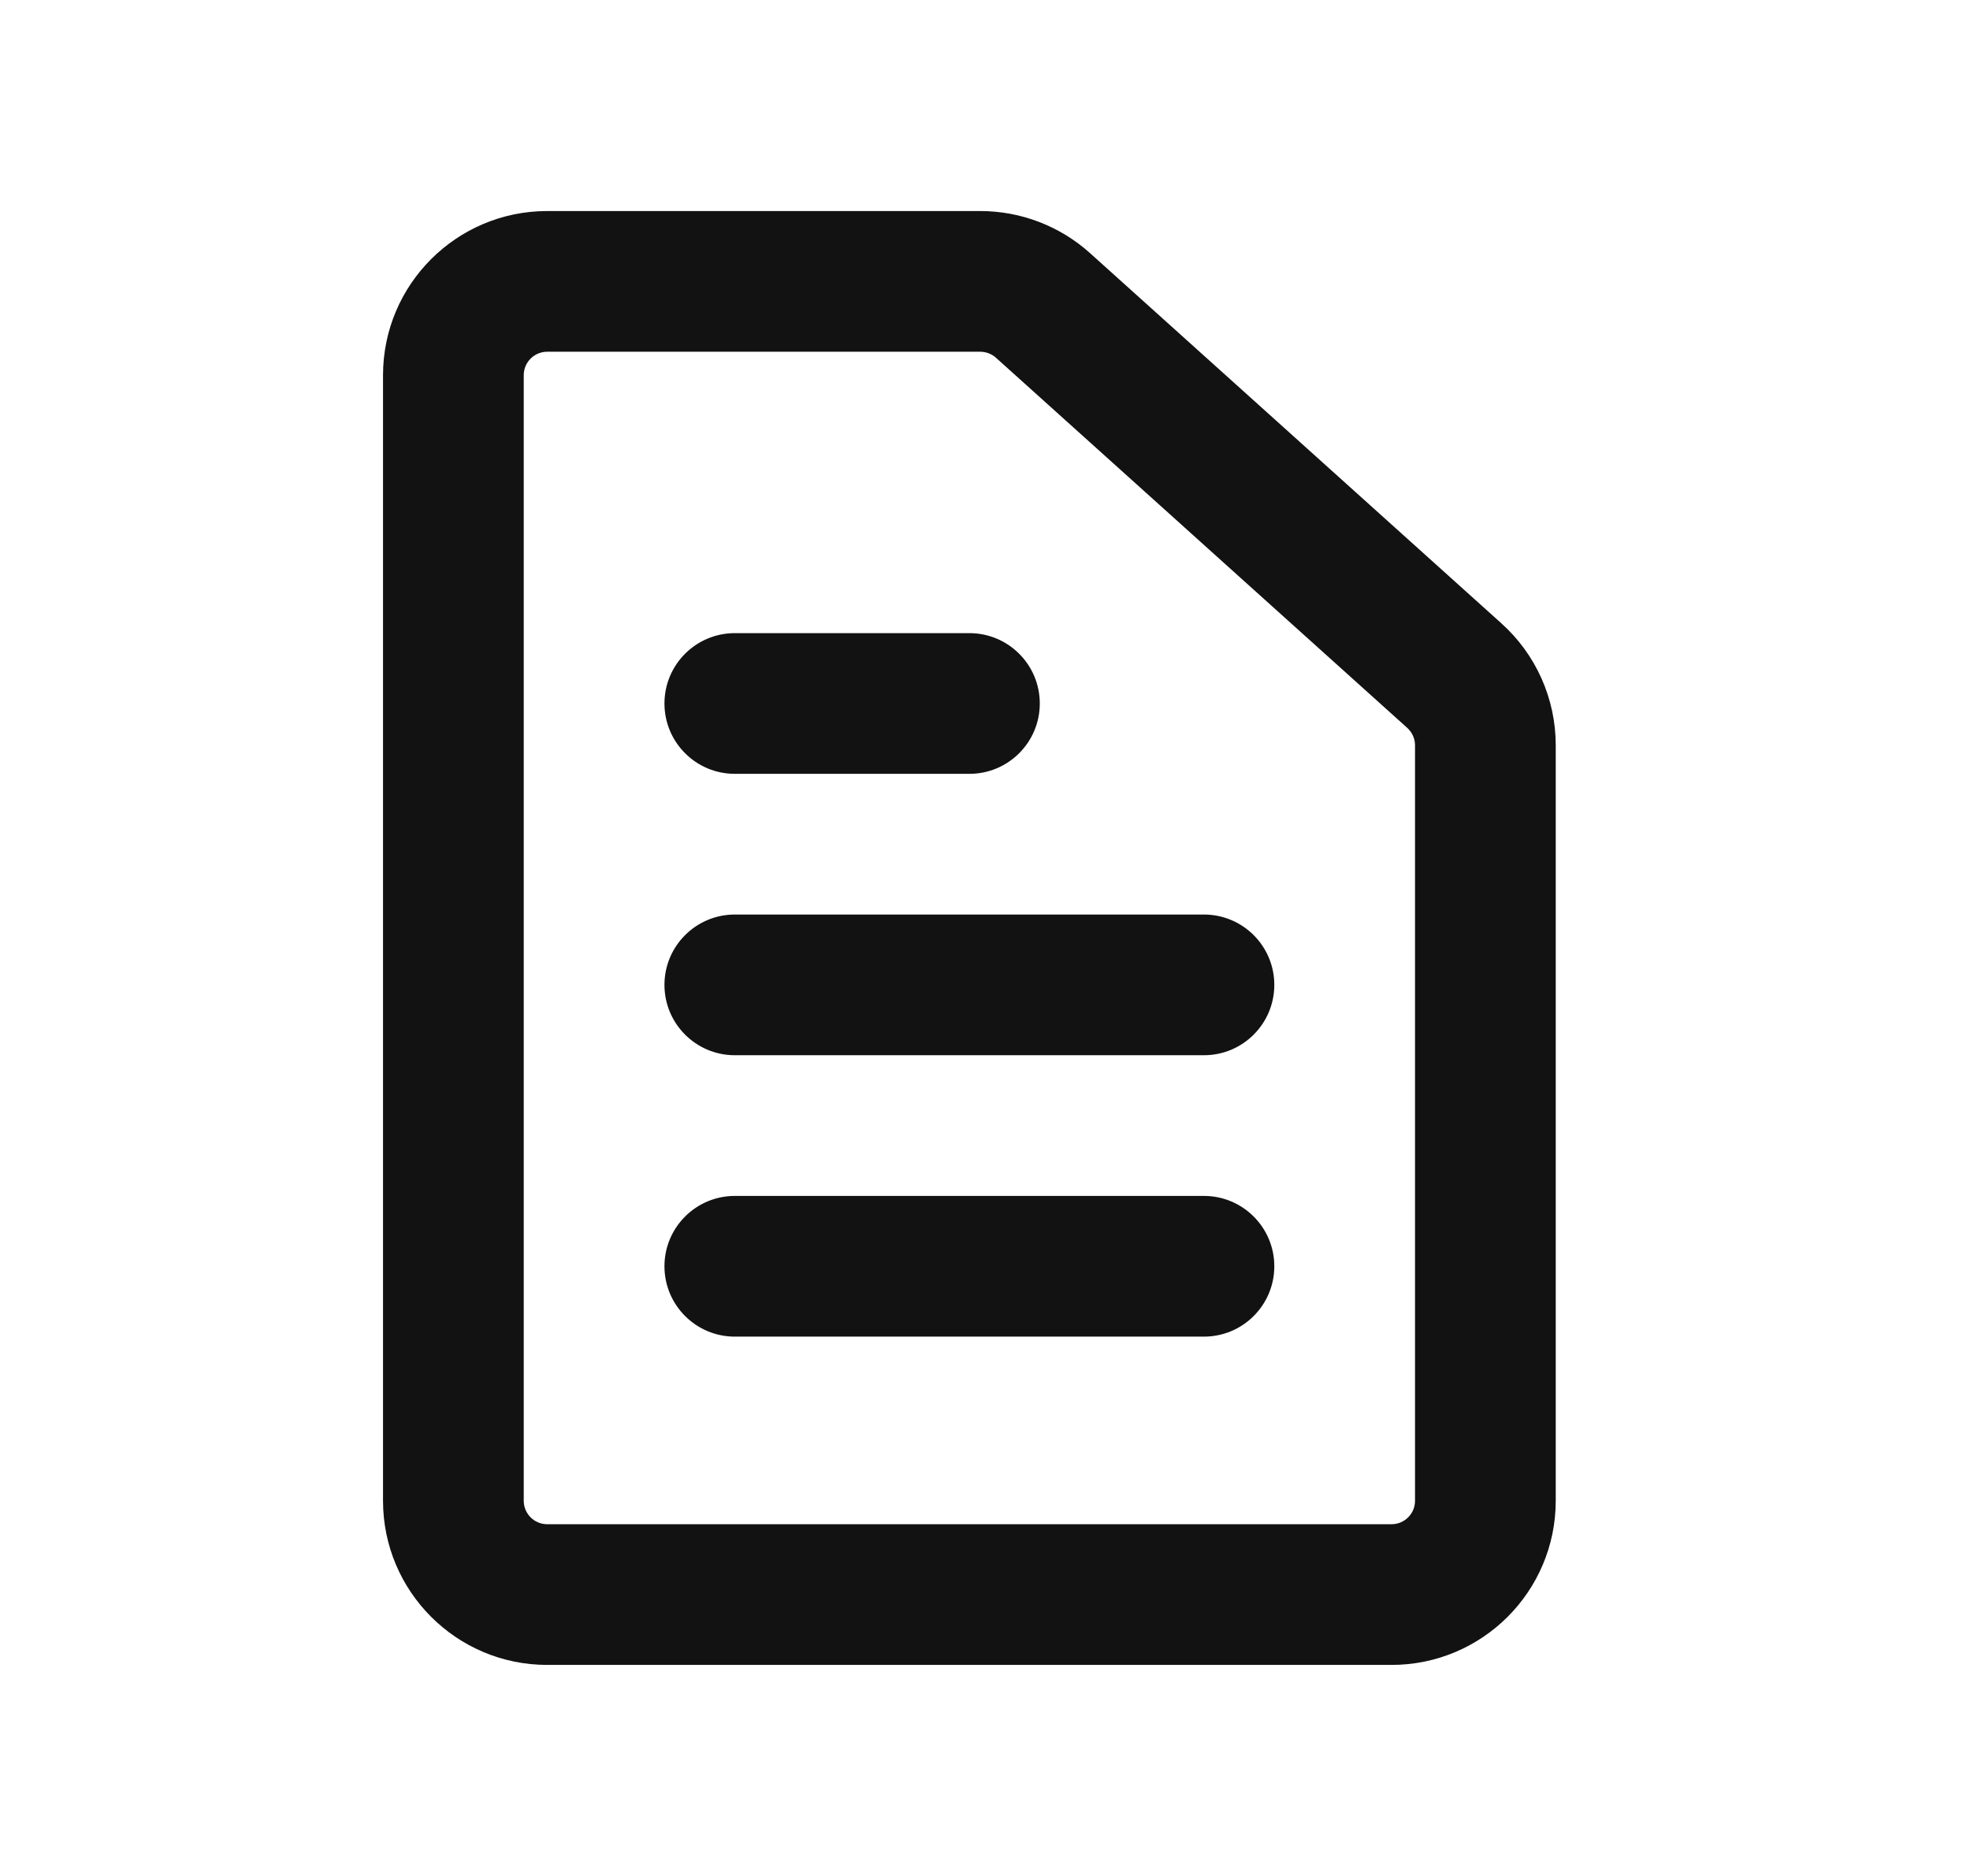 <svg width="21" height="20" viewBox="0 0 21 20" fill="none" xmlns="http://www.w3.org/2000/svg">
<path fill-rule="evenodd" clip-rule="evenodd" d="M7.833 6.75C7.419 6.75 7.083 7.086 7.083 7.5C7.083 7.914 7.419 8.25 7.833 8.25H10.334C10.748 8.25 11.084 7.914 11.084 7.5C11.084 7.086 10.748 6.75 10.334 6.75H7.833Z" fill="#131212"/>
<path fill-rule="evenodd" clip-rule="evenodd" d="M7.083 10.5C7.083 10.086 7.419 9.75 7.833 9.75H12.834C13.248 9.75 13.584 10.086 13.584 10.5C13.584 10.914 13.248 11.25 12.834 11.25H7.833C7.419 11.25 7.083 10.914 7.083 10.5Z" fill="#131212"/>
<path fill-rule="evenodd" clip-rule="evenodd" d="M7.833 12.75C7.419 12.75 7.083 13.086 7.083 13.5C7.083 13.914 7.419 14.25 7.833 14.25H12.834C13.248 14.25 13.584 13.914 13.584 13.5C13.584 13.086 13.248 12.75 12.834 12.75H7.833Z" fill="#131212"/>
<path fill-rule="evenodd" clip-rule="evenodd" d="M5.833 2.25C4.867 2.25 4.083 3.034 4.083 4V16C4.083 16.966 4.867 17.75 5.833 17.75H14.834C15.8 17.75 16.584 16.966 16.584 16V7.945C16.584 7.449 16.373 6.976 16.004 6.645L11.62 2.699C11.299 2.41 10.882 2.25 10.45 2.25H5.833ZM5.583 4C5.583 3.862 5.695 3.75 5.833 3.75H10.45C10.511 3.75 10.571 3.773 10.617 3.814L15.001 7.76C15.053 7.807 15.084 7.874 15.084 7.945V16C15.084 16.138 14.972 16.25 14.834 16.25H5.833C5.695 16.25 5.583 16.138 5.583 16V4Z" fill="#131212"/>
</svg>

